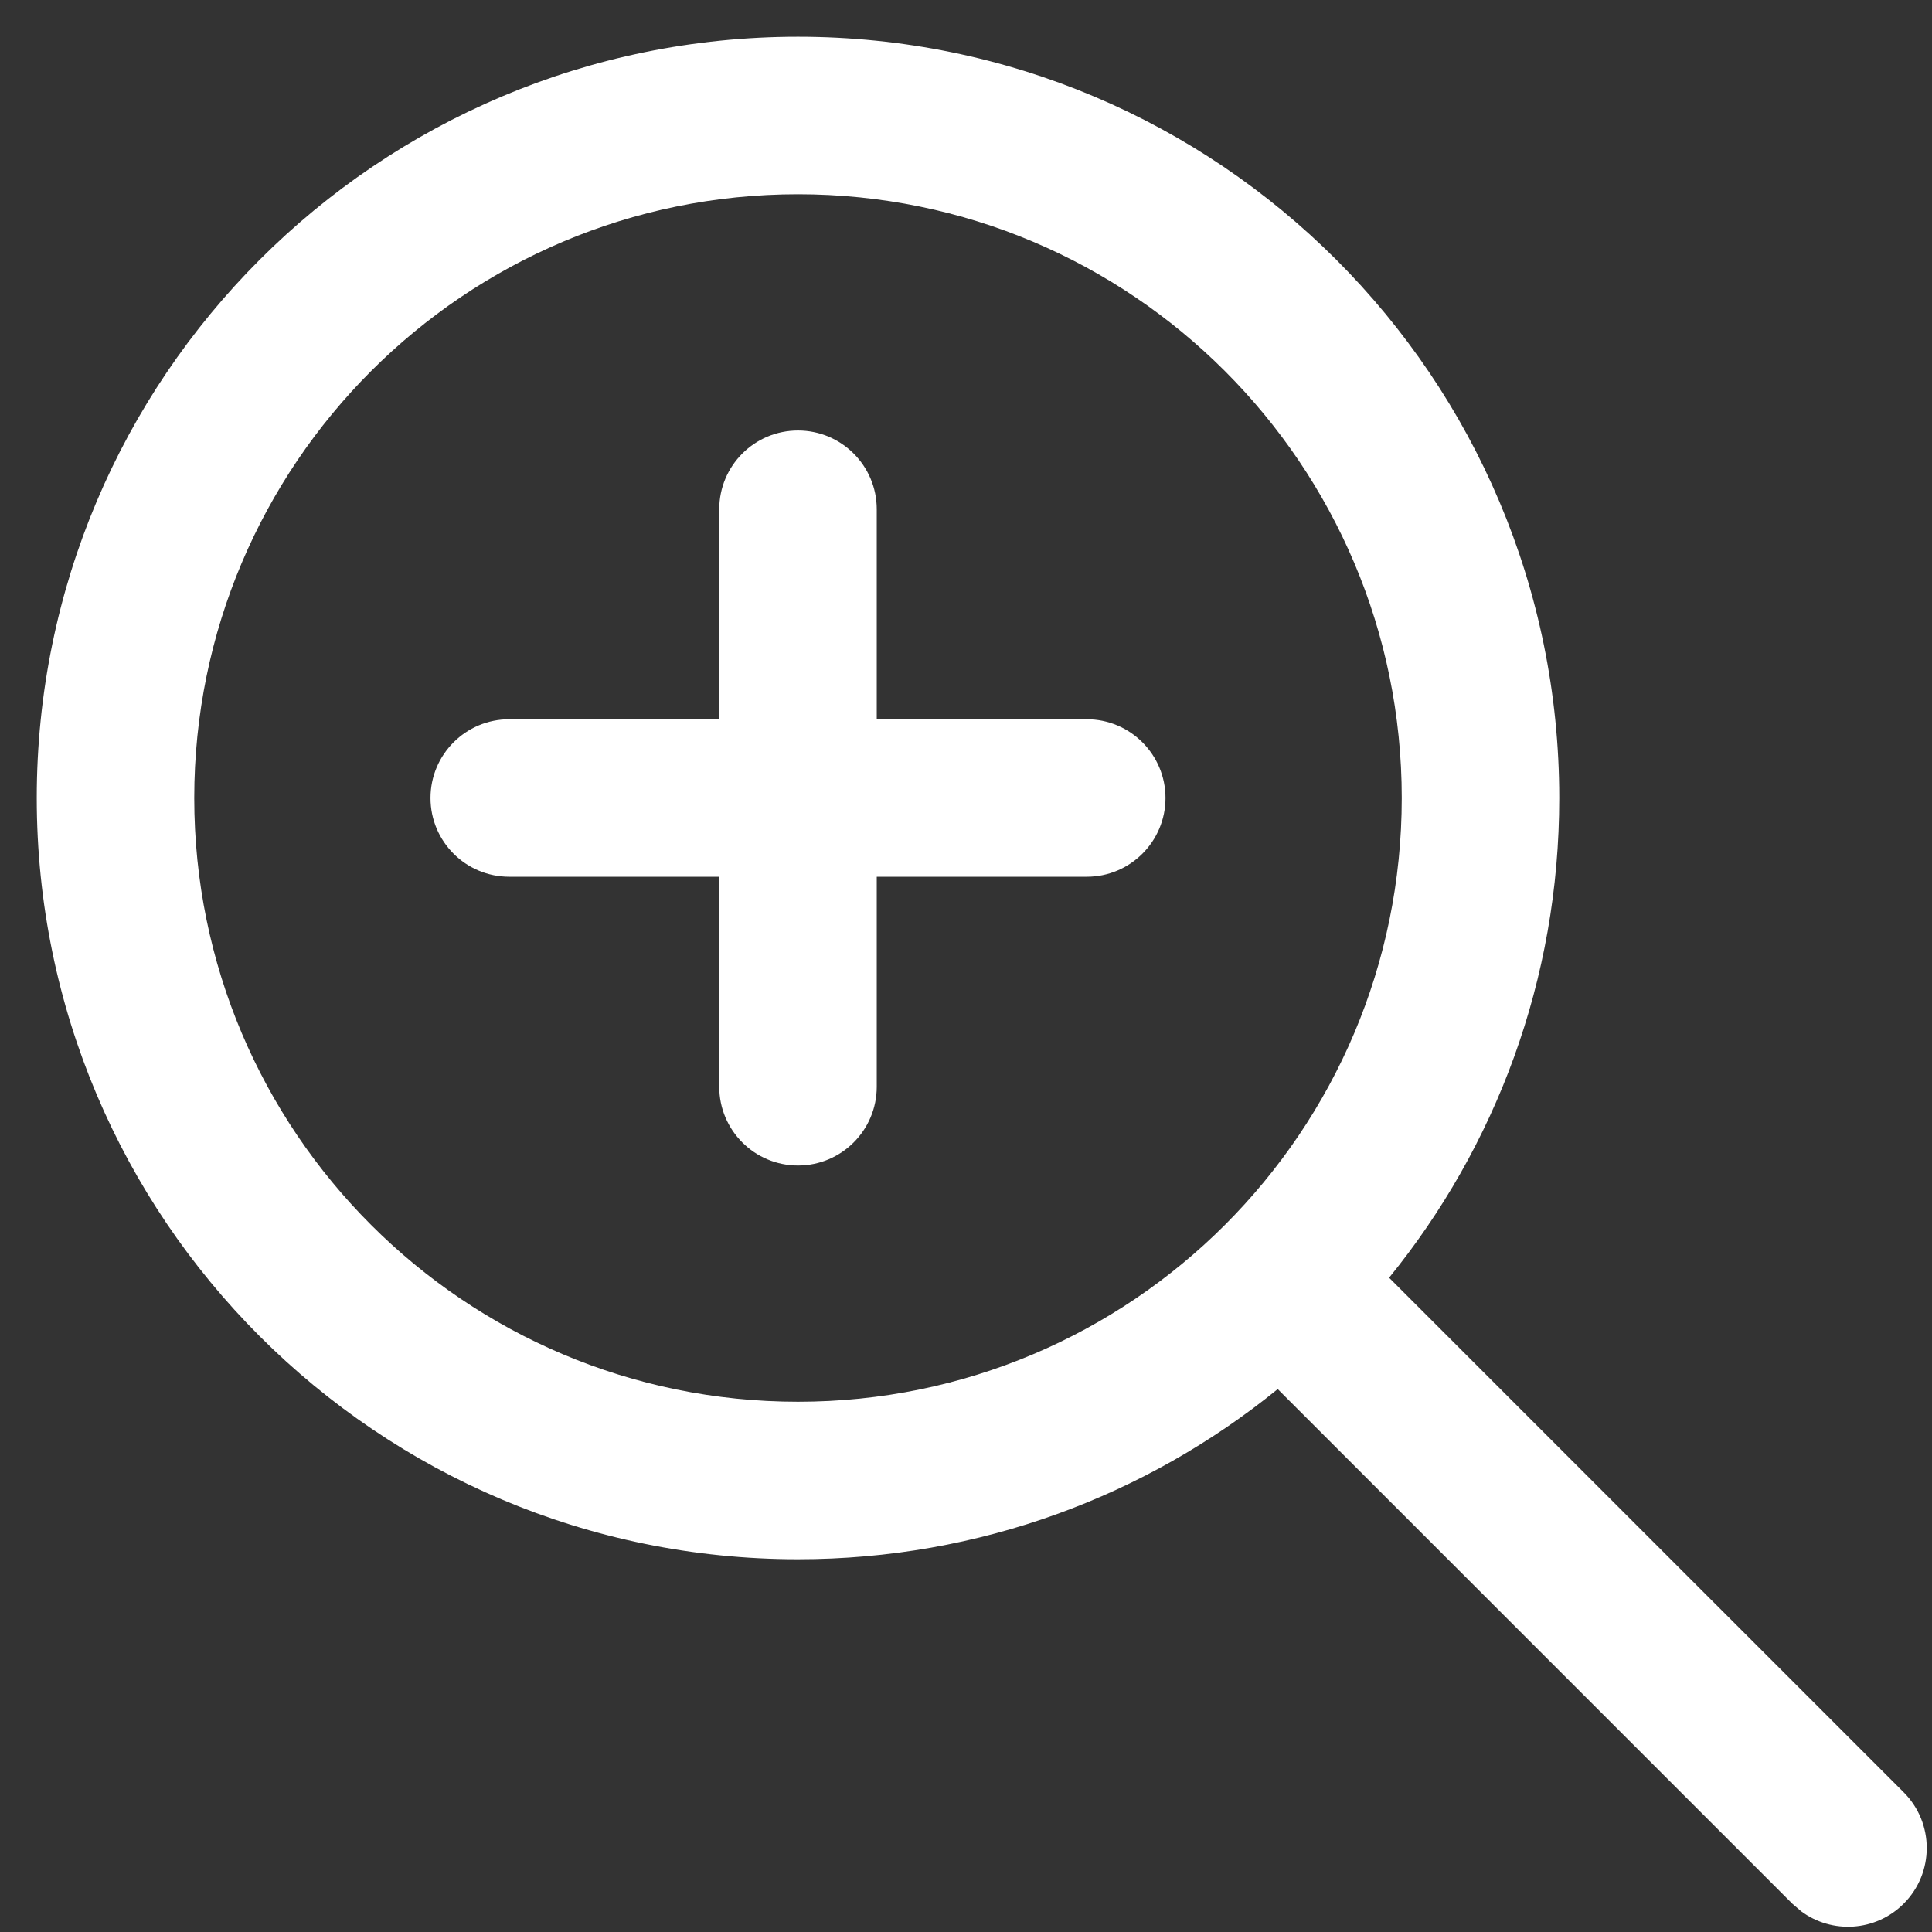<svg width="46" height="46" viewBox="0 0 46 46" fill="none" xmlns="http://www.w3.org/2000/svg">
<rect x="0" y="0" width="46" height="46" fill="#333333" stroke="none"/>
<path d="M27.75 19C27.75 17.965 26.91 17.125 25.875 17.125H20.875V12.125C20.875 11.089 20.035 10.25 19 10.25C17.964 10.25 17.125 11.089 17.125 12.125V17.125H12.125C11.089 17.125 10.25 17.965 10.25 19C10.25 20.035 11.089 20.875 12.125 20.875H17.125V25.875C17.125 26.91 17.964 27.75 19 27.75C20.035 27.75 20.875 26.91 20.875 25.875V20.875H25.875C26.91 20.875 27.75 20.035 27.75 19ZM19 0.875C29.01 0.875 37.125 8.99 37.125 19C37.125 23.33 35.607 27.305 33.074 30.422L45.326 42.674C46.058 43.407 46.058 44.593 45.326 45.326C44.66 45.992 43.618 46.052 42.885 45.507L42.674 45.326L30.422 33.074C27.305 35.607 23.33 37.125 19 37.125C8.99 37.125 0.875 29.01 0.875 19C0.875 8.99 8.99 0.875 19 0.875ZM19 4.625C11.061 4.625 4.625 11.061 4.625 19C4.625 26.939 11.061 33.375 19 33.375C26.939 33.375 33.375 26.939 33.375 19C33.375 11.061 26.939 4.625 19 4.625Z" fill="white"/>
</svg>
